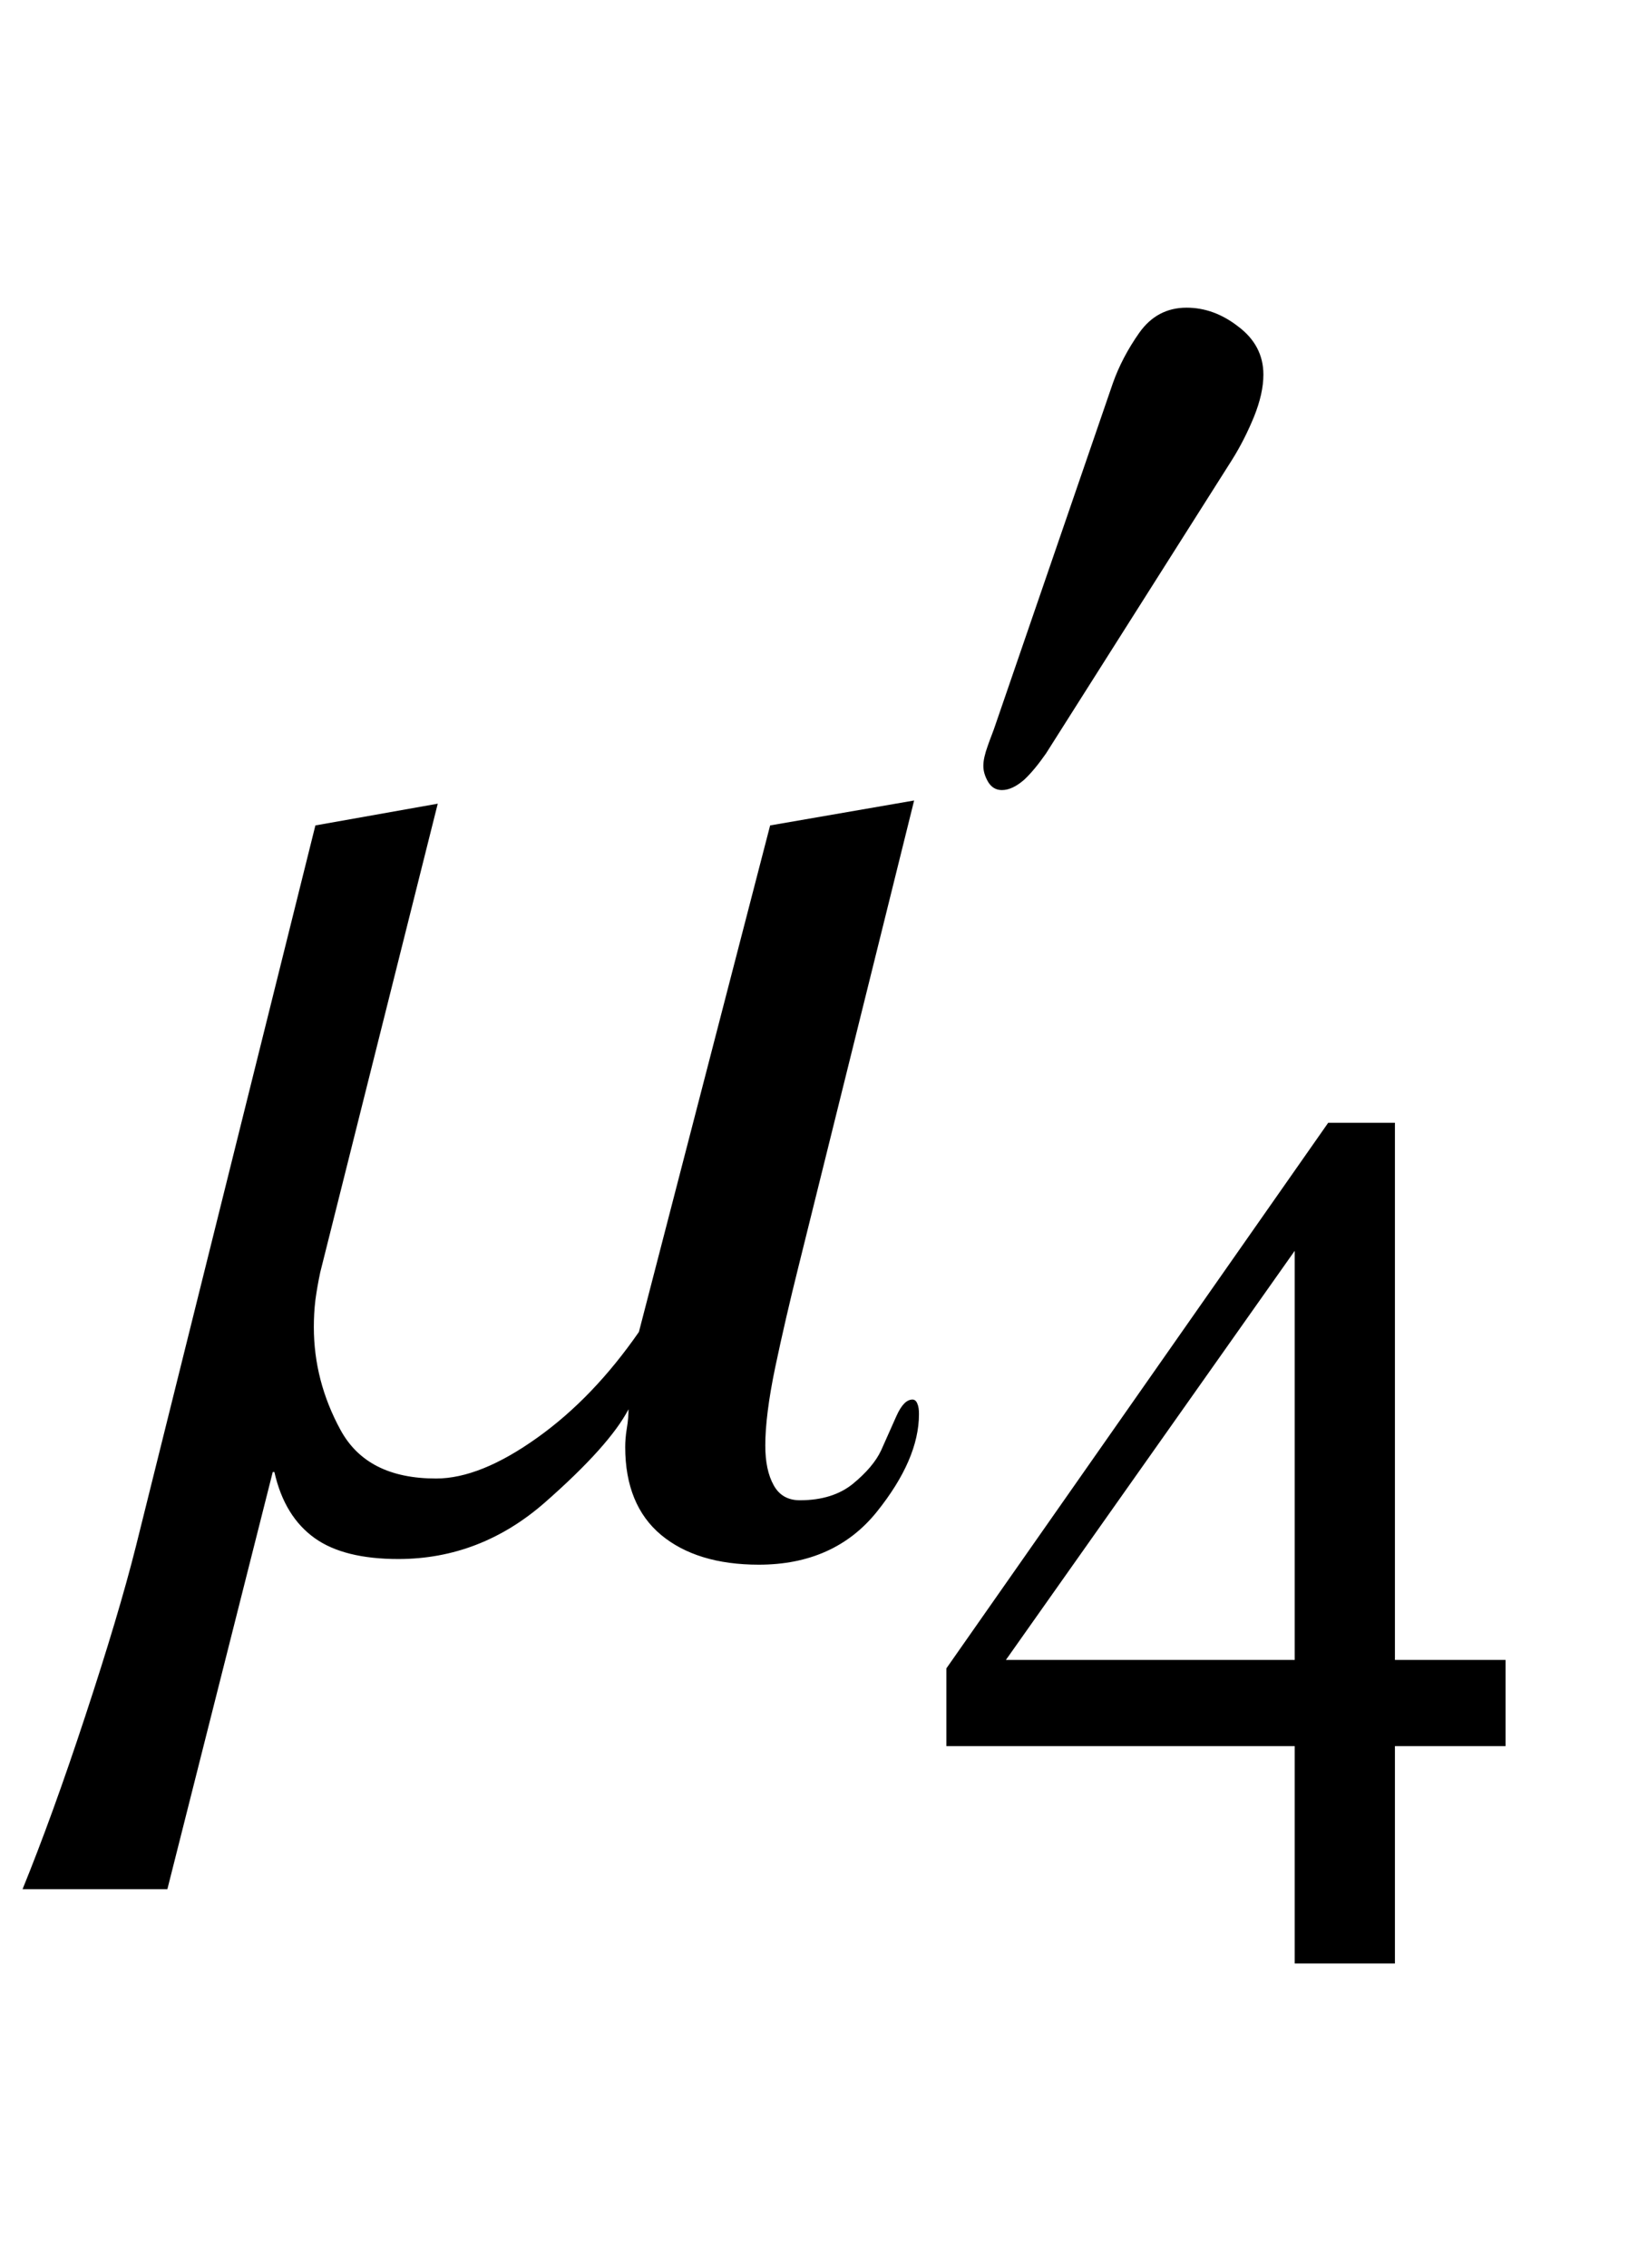 <?xml version="1.0" encoding="UTF-8"?>
<svg xmlns="http://www.w3.org/2000/svg" xmlns:xlink="http://www.w3.org/1999/xlink"  viewBox="0 0 16 22" version="1.1">
<defs>
<g>
<symbol overflow="visible" id="glyph0-0">
<path style="stroke:none;" d="M 1 0 L 1 -12.797 L 7 -12.797 L 7 0 Z M 2 -1 L 6 -1 L 6 -11.797 L 2 -11.797 Z M 2 -1 "/>
</symbol>
<symbol overflow="visible" id="glyph0-1">
<path style="stroke:none;" d="M 7.922 -1.281 C 7.922 -0.988 7.785 -0.672 7.512 -0.332 C 7.238 0.008 6.855 0.18 6.367 0.18 C 5.965 0.18 5.648 0.082 5.418 -0.109 C 5.188 -0.301 5.07 -0.586 5.07 -0.961 C 5.07 -1.012 5.074 -1.074 5.086 -1.145 C 5.098 -1.215 5.102 -1.277 5.102 -1.328 C 4.98 -1.094 4.711 -0.793 4.293 -0.426 C 3.875 -0.059 3.398 0.125 2.867 0.125 C 2.52 0.125 2.246 0.059 2.055 -0.078 C 1.863 -0.215 1.73 -0.426 1.664 -0.719 L 1.648 -0.719 L 0.625 3.328 L -0.781 3.328 C -0.59 2.859 -0.387 2.301 -0.172 1.648 C 0.043 0.996 0.207 0.449 0.32 0 L 2.062 -6.992 L 3.25 -7.203 L 2.109 -2.656 C 2.09 -2.566 2.074 -2.477 2.062 -2.387 C 2.051 -2.297 2.047 -2.207 2.047 -2.125 C 2.047 -1.777 2.133 -1.445 2.305 -1.129 C 2.477 -0.812 2.785 -0.656 3.234 -0.656 C 3.52 -0.656 3.848 -0.789 4.215 -1.051 C 4.582 -1.312 4.91 -1.656 5.203 -2.078 L 6.477 -6.992 L 7.875 -7.234 L 6.75 -2.703 C 6.668 -2.375 6.594 -2.055 6.527 -1.738 C 6.461 -1.422 6.43 -1.168 6.43 -0.977 C 6.43 -0.816 6.457 -0.688 6.512 -0.59 C 6.566 -0.492 6.652 -0.445 6.766 -0.445 C 6.98 -0.445 7.152 -0.5 7.281 -0.605 C 7.41 -0.711 7.504 -0.82 7.555 -0.93 C 7.605 -1.043 7.656 -1.156 7.703 -1.262 C 7.75 -1.367 7.801 -1.422 7.859 -1.422 C 7.879 -1.422 7.895 -1.41 7.906 -1.383 C 7.918 -1.355 7.922 -1.324 7.922 -1.281 Z M 7.922 -1.281 "/>
</symbol>
<symbol overflow="visible" id="glyph1-0">
<path style="stroke:none;" d="M 1.672 0 L 1.672 -7.543 L 7.707 -7.543 L 7.707 0 Z M 1.863 -0.188 L 7.52 -0.188 L 7.52 -7.355 L 1.863 -7.355 Z M 1.863 -0.188 "/>
</symbol>
<symbol overflow="visible" id="glyph1-1">
<path style="stroke:none;" d="M 5.617 -2.945 L 5.617 -2.109 L 4.543 -2.109 L 4.543 0 L 3.57 0 L 3.57 -2.109 L 0.188 -2.109 L 0.188 -2.863 L 3.895 -8.156 L 4.543 -8.156 L 4.543 -2.945 Z M 3.57 -2.945 L 3.57 -6.914 L 0.766 -2.945 Z M 3.57 -2.945 "/>
</symbol>
<symbol overflow="visible" id="glyph2-0">
<path style="stroke:none;" d="M 0.688 0 L 0.688 -8.797 L 4.812 -8.797 L 4.812 0 Z M 1.375 -0.688 L 4.125 -0.688 L 4.125 -8.109 L 1.375 -8.109 Z M 1.375 -0.688 "/>
</symbol>
<symbol overflow="visible" id="glyph2-1">
<path style="stroke:none;" d="M 3.266 -4.523 C 3.266 -4.398 3.234 -4.262 3.176 -4.117 C 3.117 -3.973 3.047 -3.832 2.961 -3.695 L 1.156 -0.848 C 1.082 -0.742 1.012 -0.656 0.941 -0.59 C 0.867 -0.527 0.797 -0.492 0.727 -0.492 C 0.668 -0.492 0.625 -0.52 0.594 -0.57 C 0.562 -0.625 0.547 -0.676 0.547 -0.727 C 0.547 -0.781 0.562 -0.844 0.59 -0.922 C 0.617 -1 0.645 -1.066 0.66 -1.113 L 1.805 -4.441 C 1.863 -4.605 1.949 -4.77 2.062 -4.93 C 2.176 -5.09 2.328 -5.172 2.52 -5.172 C 2.695 -5.172 2.863 -5.113 3.023 -4.988 C 3.184 -4.867 3.266 -4.711 3.266 -4.523 Z M 3.266 -4.523 "/>
</symbol>
</g>
</defs>
<g id="surface665801">
<g style="fill:rgb(0%,0%,0%);fill-opacity:1;">
  <use xlink:href="#glyph0-1" x="1" y="15"/>
</g>
<g style="fill:rgb(0%,0%,0%);fill-opacity:1;">
  <use xlink:href="#glyph1-1" x="9" y="19.049"/>
</g>
<g style="fill:rgb(0%,0%,0%);fill-opacity:1;">
  <use xlink:href="#glyph2-1" x="9" y="8.157"/>
</g>
</g>
</svg>